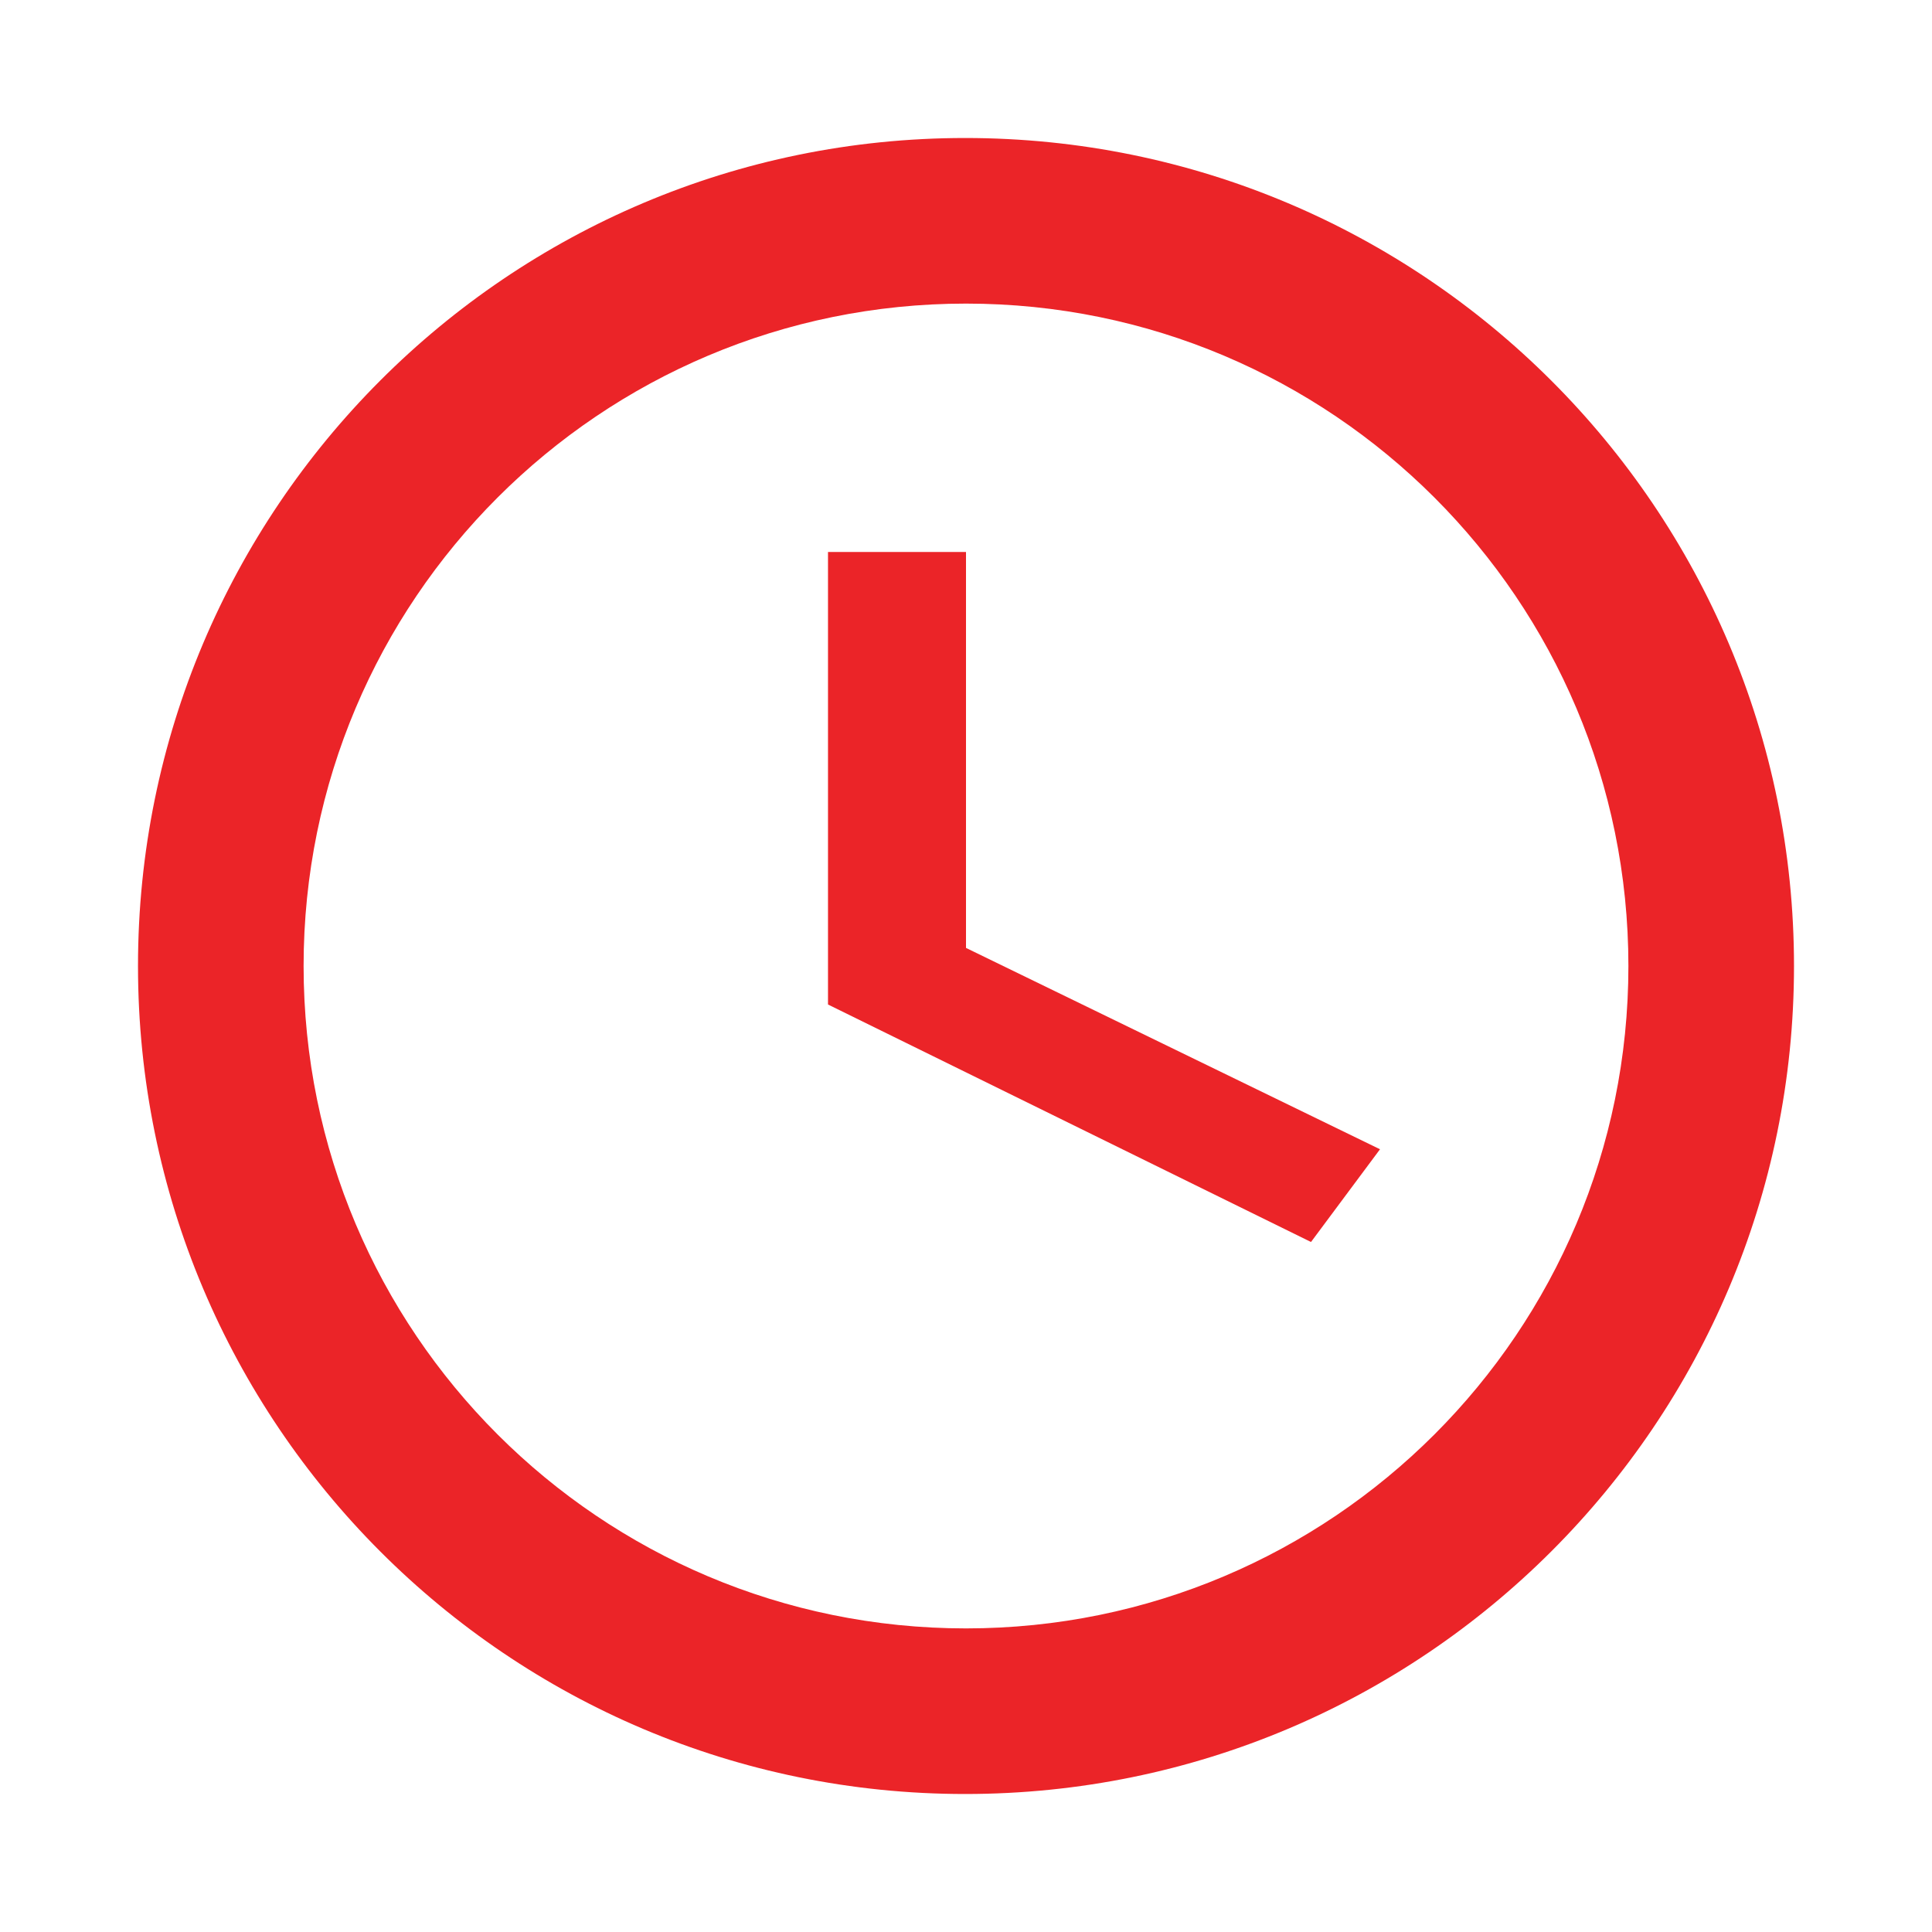 <svg width="14" height="14" viewBox="0 0 14 14" fill="none" xmlns="http://www.w3.org/2000/svg">
<g clip-path="url(#clip0_3_927)">
<path d="M6.994 1C3.682 1 1 3.688 1 7C1 10.312 3.682 13 6.994 13C10.312 13 13 10.312 13 7C13 3.688 10.312 1 6.994 1ZM7 11.8C4.348 11.8 2.2 9.652 2.2 7C2.2 4.348 4.348 2.2 7 2.2C9.652 2.2 11.8 4.348 11.8 7C11.8 9.652 9.652 11.8 7 11.8Z" fill="#EB2428"/>
<path d="M7 4H6V7.279L9.5 9L10 8.328L7 6.869V4Z" fill="#EB2428"/>
</g>
<defs>
<clipPath id="clip0_3_927">
<rect width="14" height="14" fill="white"/>
</clipPath>
</defs>
</svg>
